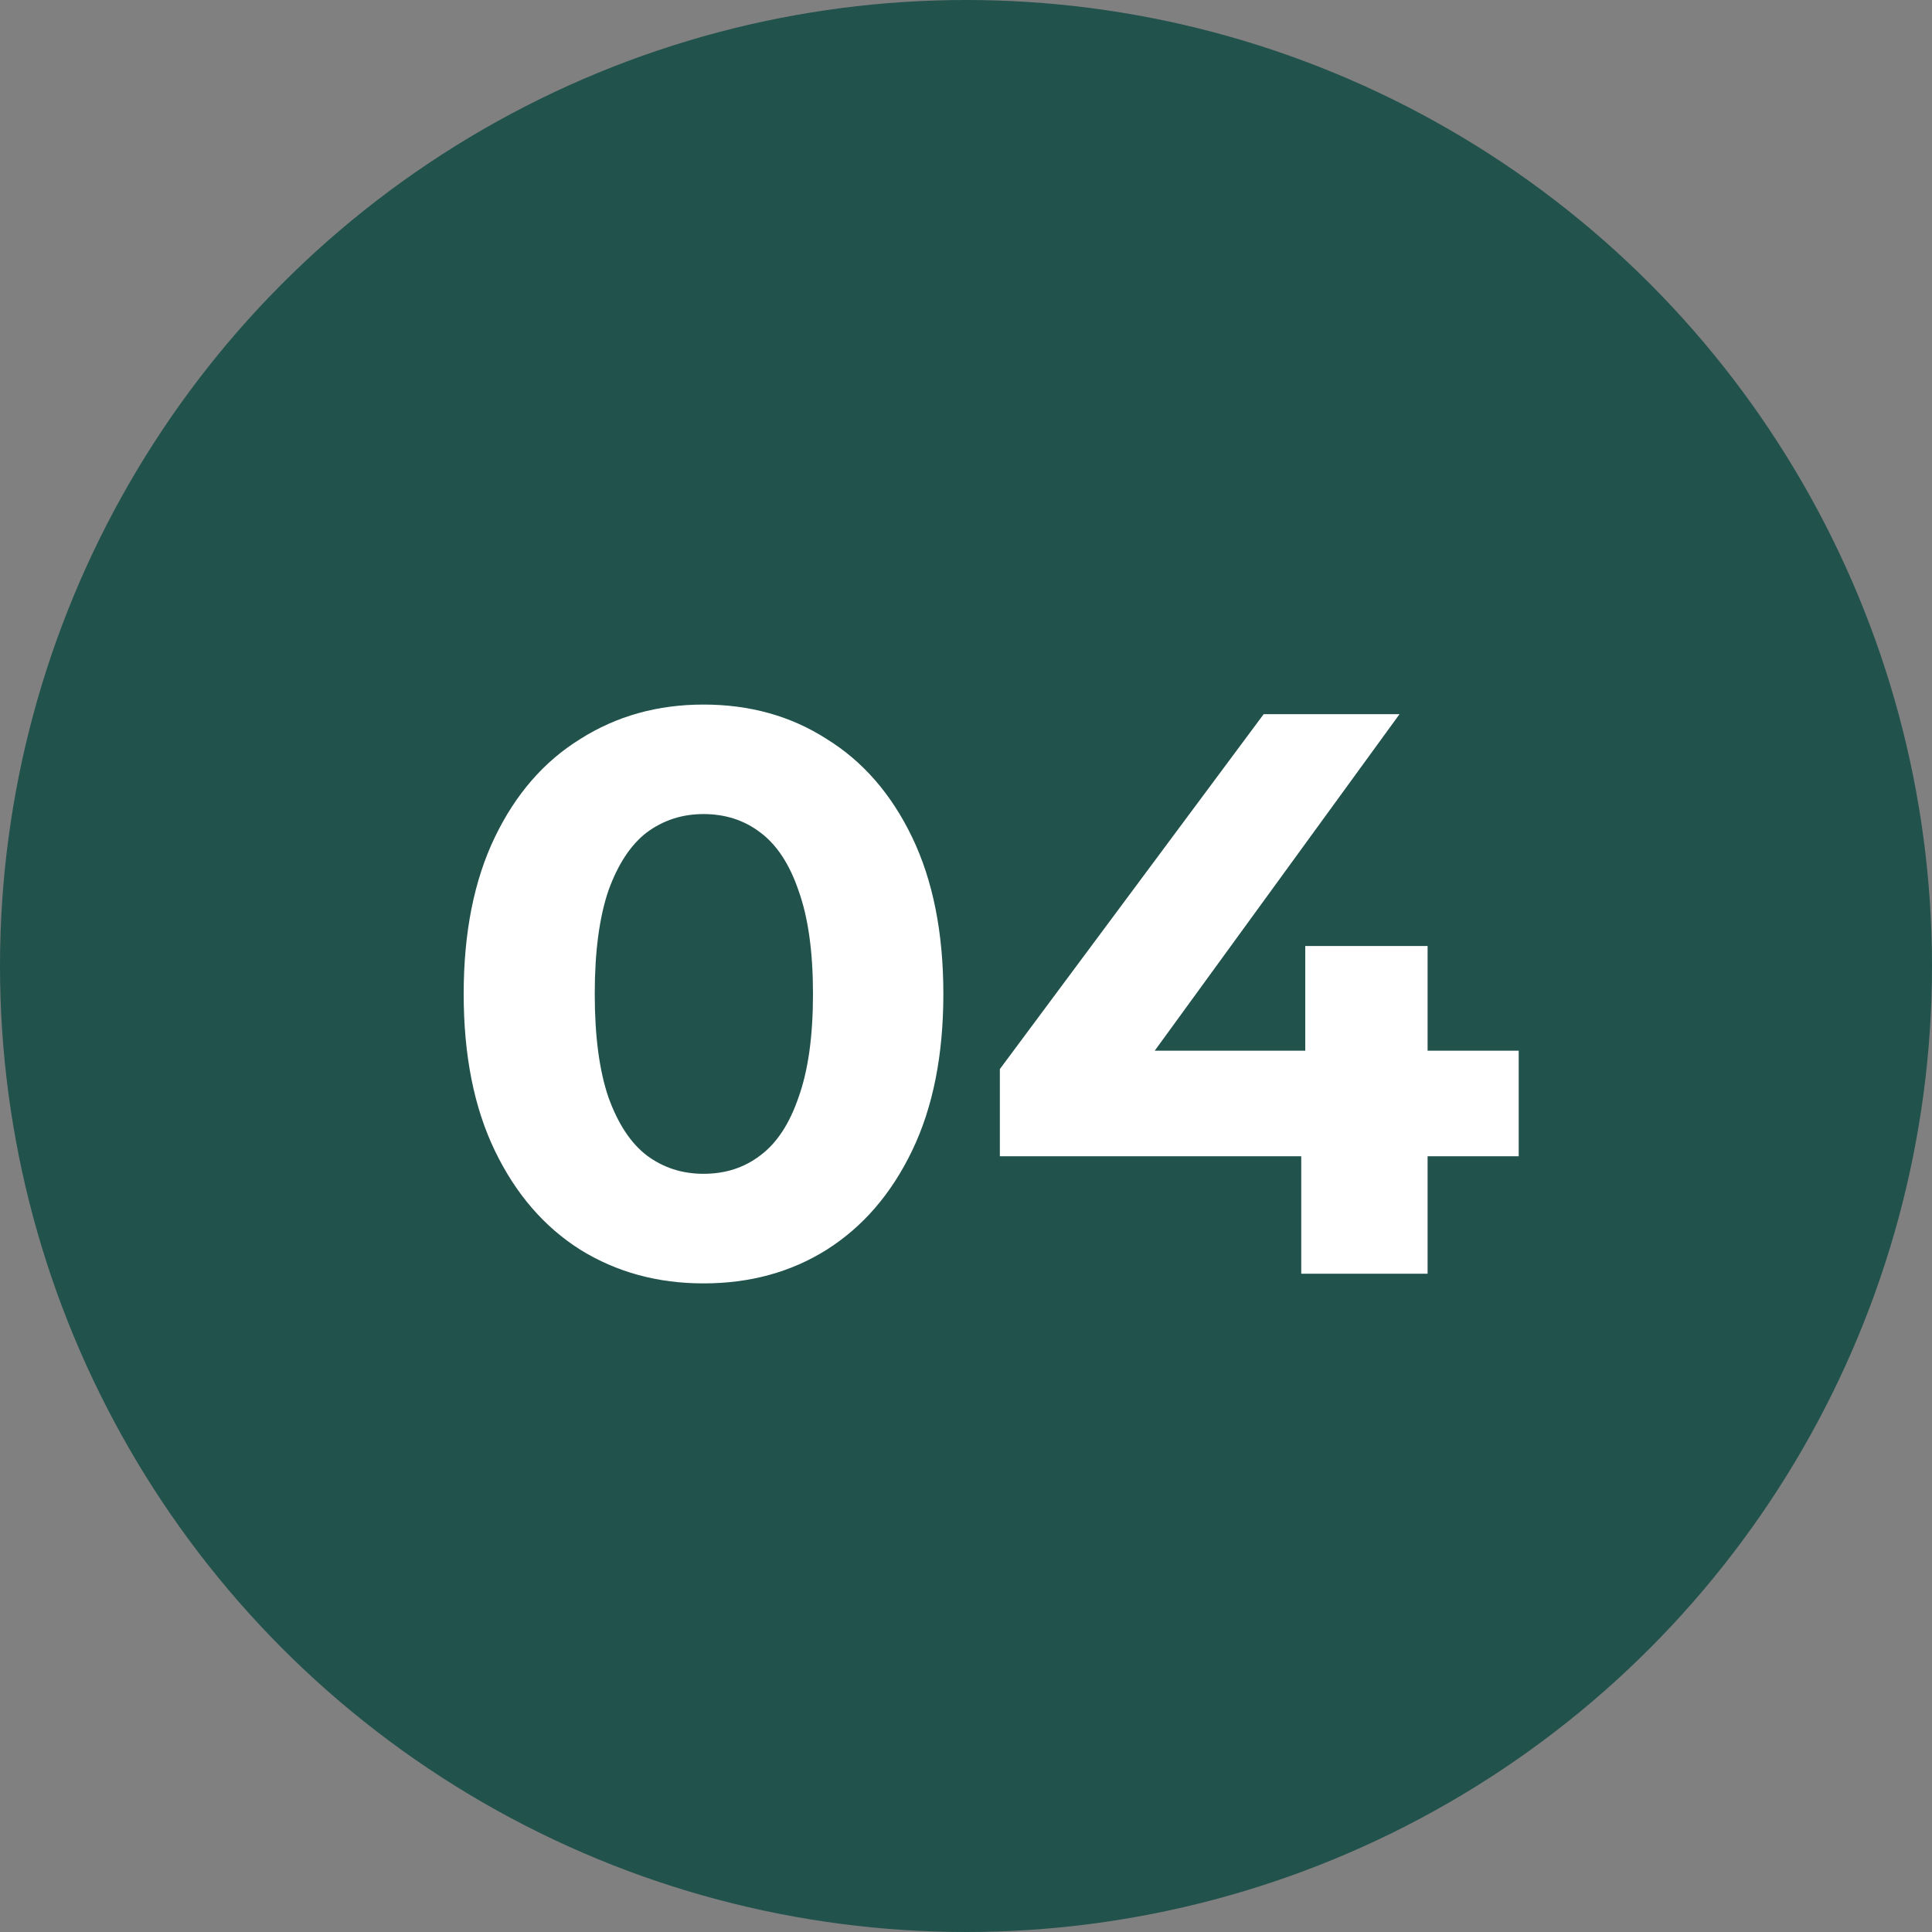 <?xml version="1.0" encoding="UTF-8"?> <svg xmlns="http://www.w3.org/2000/svg" width="25" height="25" viewBox="0 0 25 25" fill="none"><rect x="0" y="0" width="25" height="25" fill="#808080" stroke="none"/><circle cx="12.5" cy="12.5" r="12.5" fill="#21524C"></circle><path d="M9.103 16.607C8.51 16.607 7.979 16.462 7.51 16.172C7.041 15.876 6.672 15.448 6.403 14.889C6.134 14.331 6 13.655 6 12.862C6 12.069 6.134 11.393 6.403 10.834C6.672 10.275 7.041 9.851 7.51 9.562C7.979 9.265 8.51 9.117 9.103 9.117C9.703 9.117 10.234 9.265 10.696 9.562C11.165 9.851 11.534 10.275 11.803 10.834C12.072 11.393 12.207 12.069 12.207 12.862C12.207 13.655 12.072 14.331 11.803 14.889C11.534 15.448 11.165 15.876 10.696 16.172C10.234 16.462 9.703 16.607 9.103 16.607ZM9.103 15.189C9.386 15.189 9.631 15.11 9.838 14.951C10.051 14.793 10.217 14.541 10.334 14.196C10.458 13.851 10.52 13.407 10.52 12.862C10.52 12.317 10.458 11.872 10.334 11.527C10.217 11.182 10.051 10.931 9.838 10.772C9.631 10.614 9.386 10.534 9.103 10.534C8.827 10.534 8.582 10.614 8.369 10.772C8.162 10.931 7.996 11.182 7.872 11.527C7.755 11.872 7.696 12.317 7.696 12.862C7.696 13.407 7.755 13.851 7.872 14.196C7.996 14.541 8.162 14.793 8.369 14.951C8.582 15.11 8.827 15.189 9.103 15.189ZM12.938 14.962V13.834L16.352 9.241H18.11L14.769 13.834L13.952 13.596H19.652V14.962H12.938ZM16.838 16.482V14.962L16.89 13.596V12.241H18.473V16.482H16.838Z" fill="white"></path></svg> 